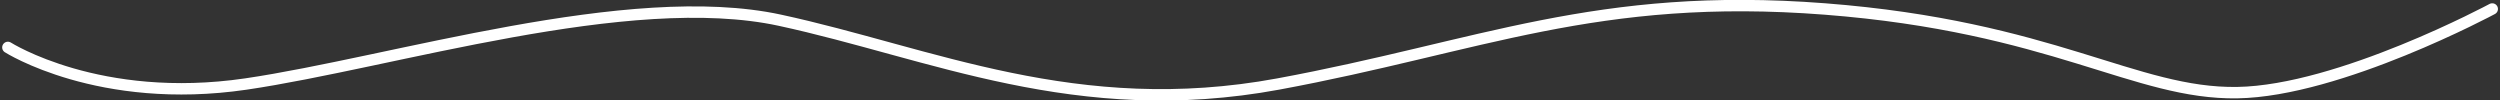 <svg xmlns="http://www.w3.org/2000/svg" width="328.73" height="13.205" viewBox="0 0 328.73 13.205">
  <rect x="0" y="0" width="328.73" height="13.205" fill="#333333" stroke="none"/>
  <path
    d="M-15809.261,1177.85s12.01,7.649,31.3,4.814,50.319-12.682,70.2-8.391,39.011,13.291,65.538,8.391,41.9-12.189,71.883-9.867,40.8,11.215,54.237,11,33.517-11,33.517-11"
    transform="translate(15810.297 -1171.616)"
    fill="none"
    stroke="#fff"
    stroke-linecap="round"
    stroke-width="1.5">
    <animate attributeName="stroke-dashoffset"
             from="800" to="0"
             dur="2s" fill="freeze" />
    <animate attributeName="stroke-dasharray"
             from="800, 800" to="800, 800"
             dur="0.01s" fill="freeze" />
  </path>
</svg>
